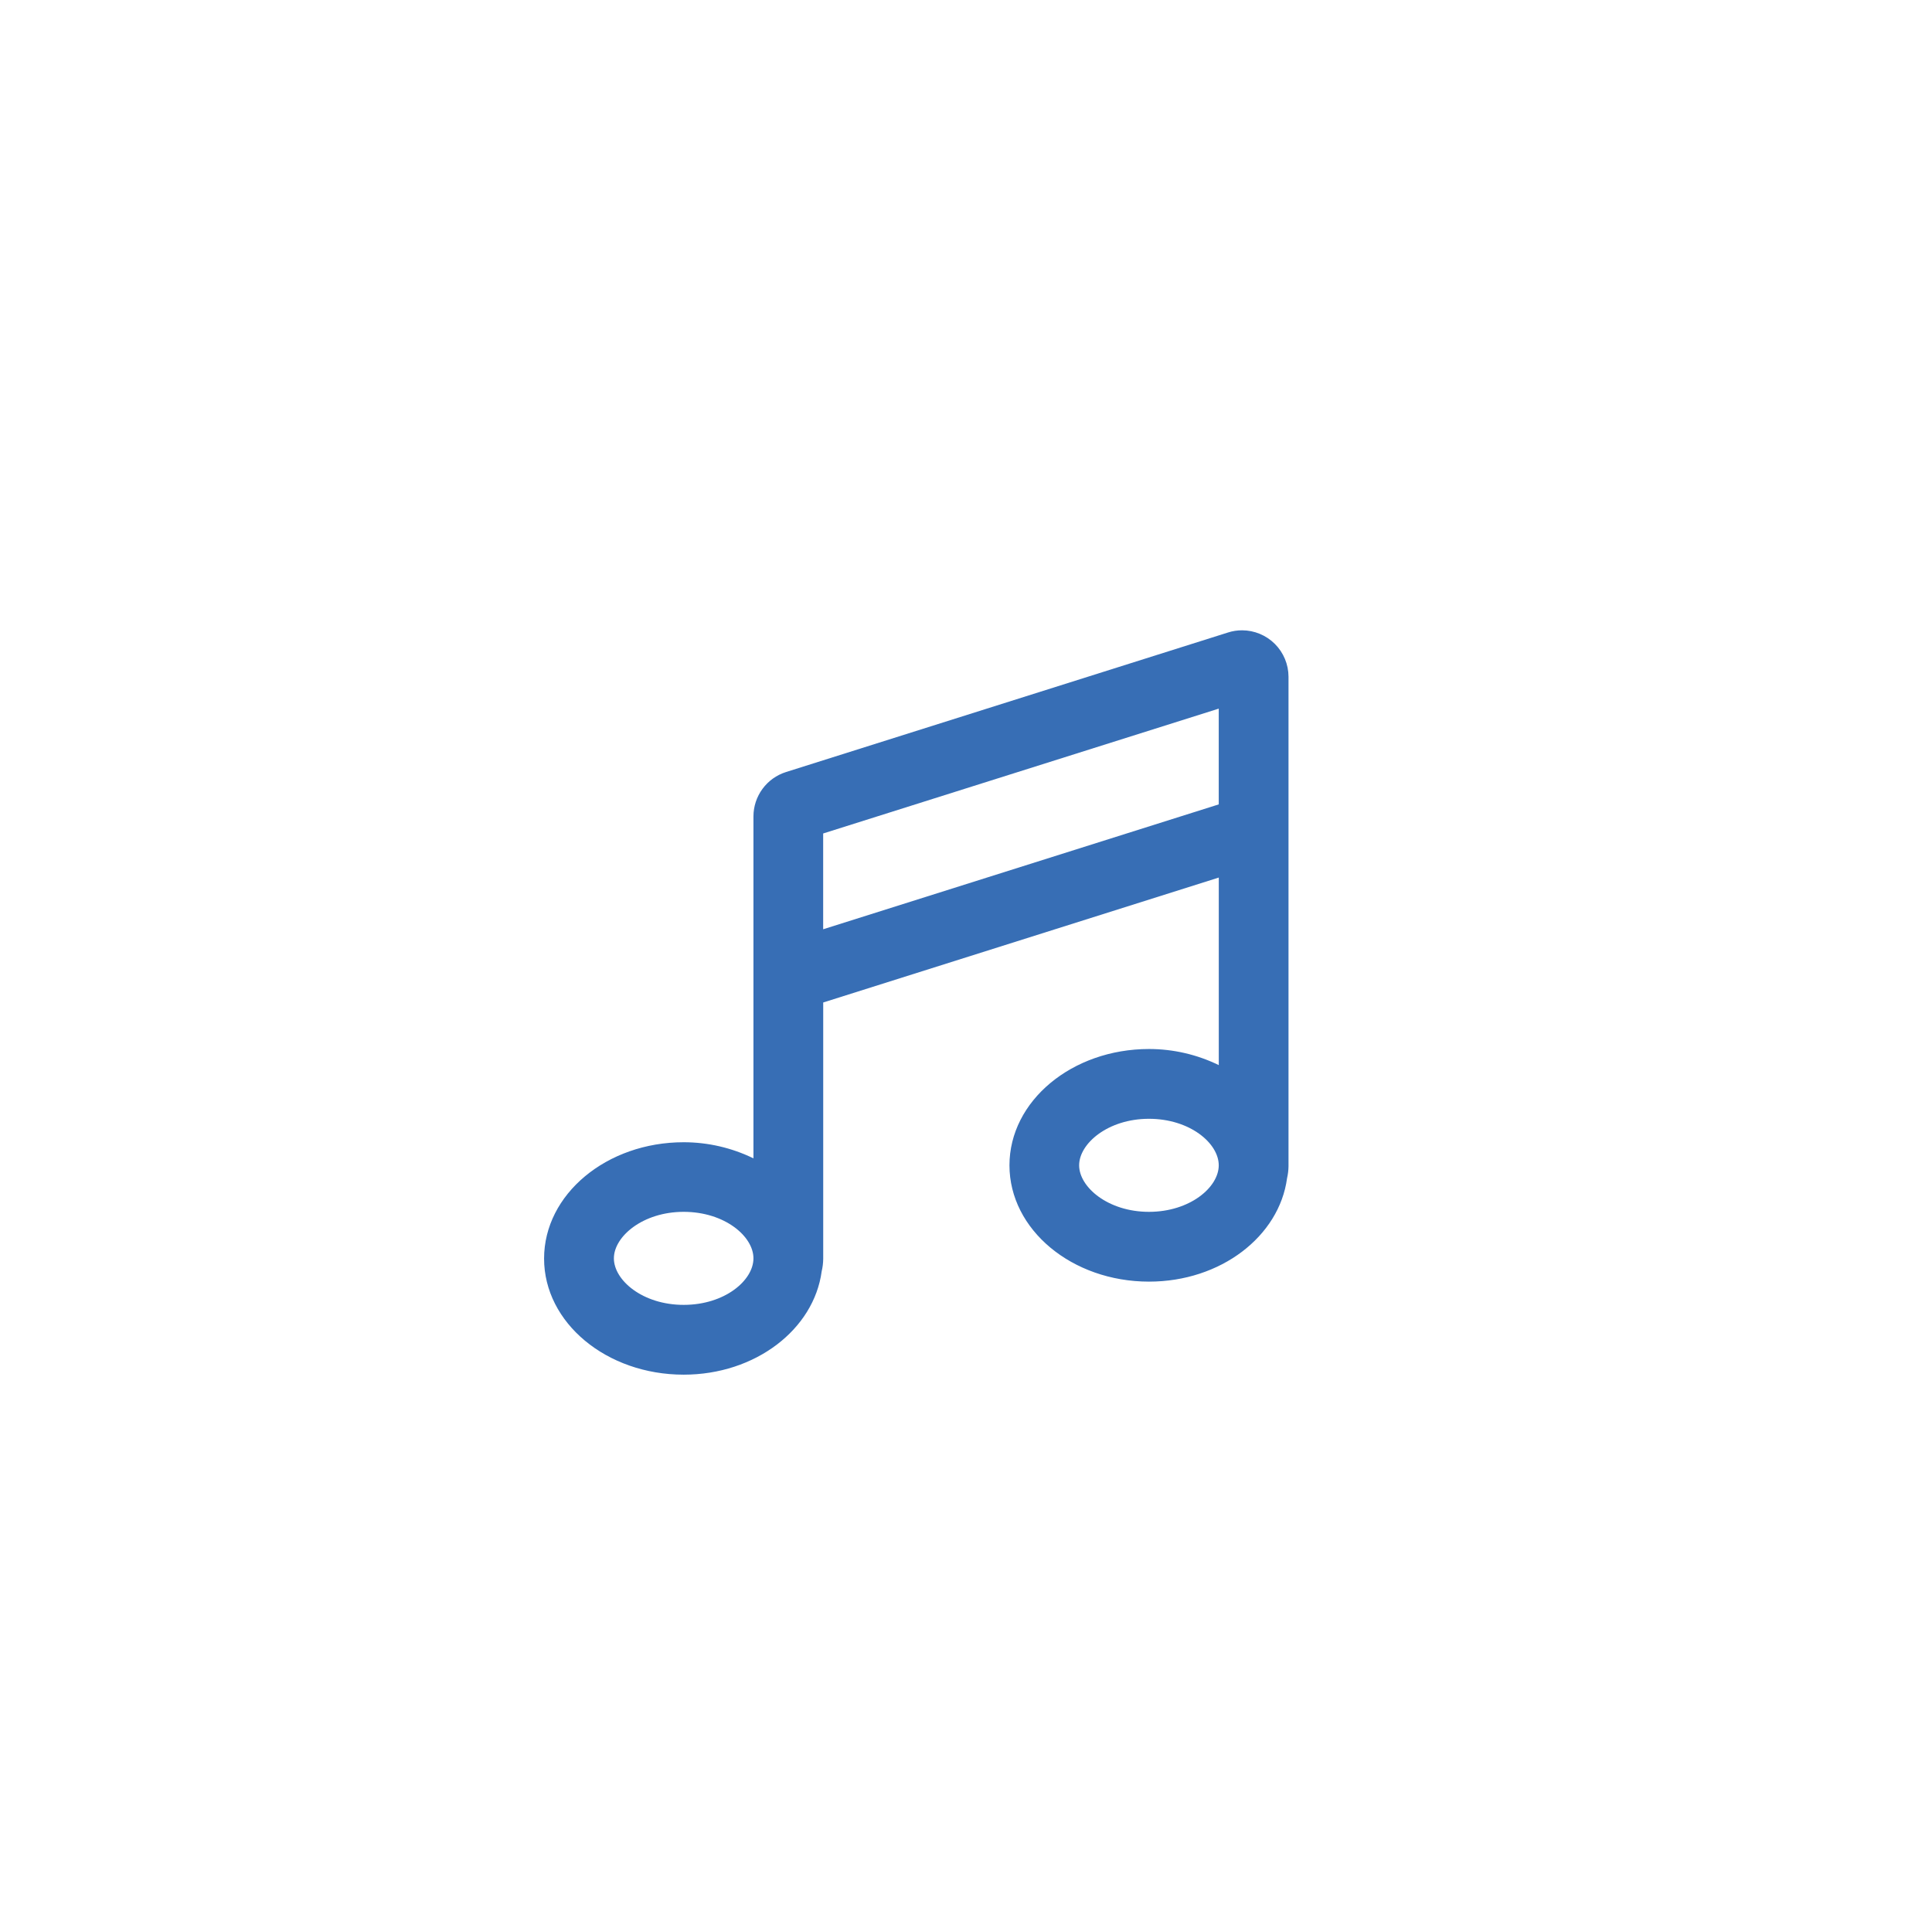<svg width="184" height="183" viewBox="0 0 184 183" fill="none" xmlns="http://www.w3.org/2000/svg">
<g filter="url(#filter0_d)">
<circle cx="92.129" cy="91.484" r="76.521" fill="white"/>
<path d="M118.292 56.035C117.838 56.034 117.386 56.104 116.954 56.243L74.857 69.535C73.959 69.818 73.174 70.38 72.617 71.14C72.06 71.899 71.758 72.816 71.757 73.758V106.33C69.688 105.32 67.415 104.796 65.113 104.795C57.771 104.795 51.817 109.756 51.817 115.874C51.817 121.992 57.767 126.933 65.113 126.933C71.949 126.933 77.514 122.616 78.256 117.086C78.348 116.701 78.396 116.306 78.401 115.909V91.484L116.075 79.585V97.449C114.005 96.44 111.733 95.915 109.431 95.915C102.092 95.915 96.139 100.871 96.139 106.993C96.139 113.115 102.092 118.071 109.431 118.071C116.267 118.071 121.832 113.755 122.577 108.221C122.664 107.848 122.71 107.466 122.715 107.083C122.715 107.052 122.715 107.024 122.715 106.993V60.454C122.712 59.282 122.245 58.16 121.416 57.331C120.587 56.503 119.464 56.037 118.292 56.035ZM65.113 120.285C61.189 120.285 58.465 117.93 58.465 115.854C58.465 113.778 61.212 111.424 65.113 111.424C69.014 111.424 71.757 113.755 71.757 115.854C71.757 117.954 69.026 120.285 65.113 120.285ZM116.071 106.993C116.071 109.085 113.324 111.424 109.423 111.424C105.522 111.424 102.775 109.069 102.775 106.993C102.775 104.917 105.522 102.562 109.423 102.562C113.324 102.562 116.071 104.893 116.071 106.993ZM116.071 72.616L78.397 84.51V75.386L116.071 63.495V72.616Z" fill="#376EB5"/>
</g>
<defs>
<filter id="filter0_d" x="11.608" y="14.962" width="161.042" height="161.042" filterUnits="userSpaceOnUse" color-interpolation-filters="sRGB">
<feFlood flood-opacity="0" result="BackgroundImageFix"/>
<feColorMatrix in="SourceAlpha" type="matrix" values="0 0 0 0 0 0 0 0 0 0 0 0 0 0 0 0 0 0 127 0"/>
<feOffset dy="4"/>
<feGaussianBlur stdDeviation="2"/>
<feColorMatrix type="matrix" values="0 0 0 0 0.216 0 0 0 0 0.431 0 0 0 0 0.71 0 0 0 0.25 0"/>
<feBlend mode="normal" in2="BackgroundImageFix" result="effect1_dropShadow"/>
<feBlend mode="normal" in="SourceGraphic" in2="effect1_dropShadow" result="shape"/>
</filter>
</defs>
</svg>
